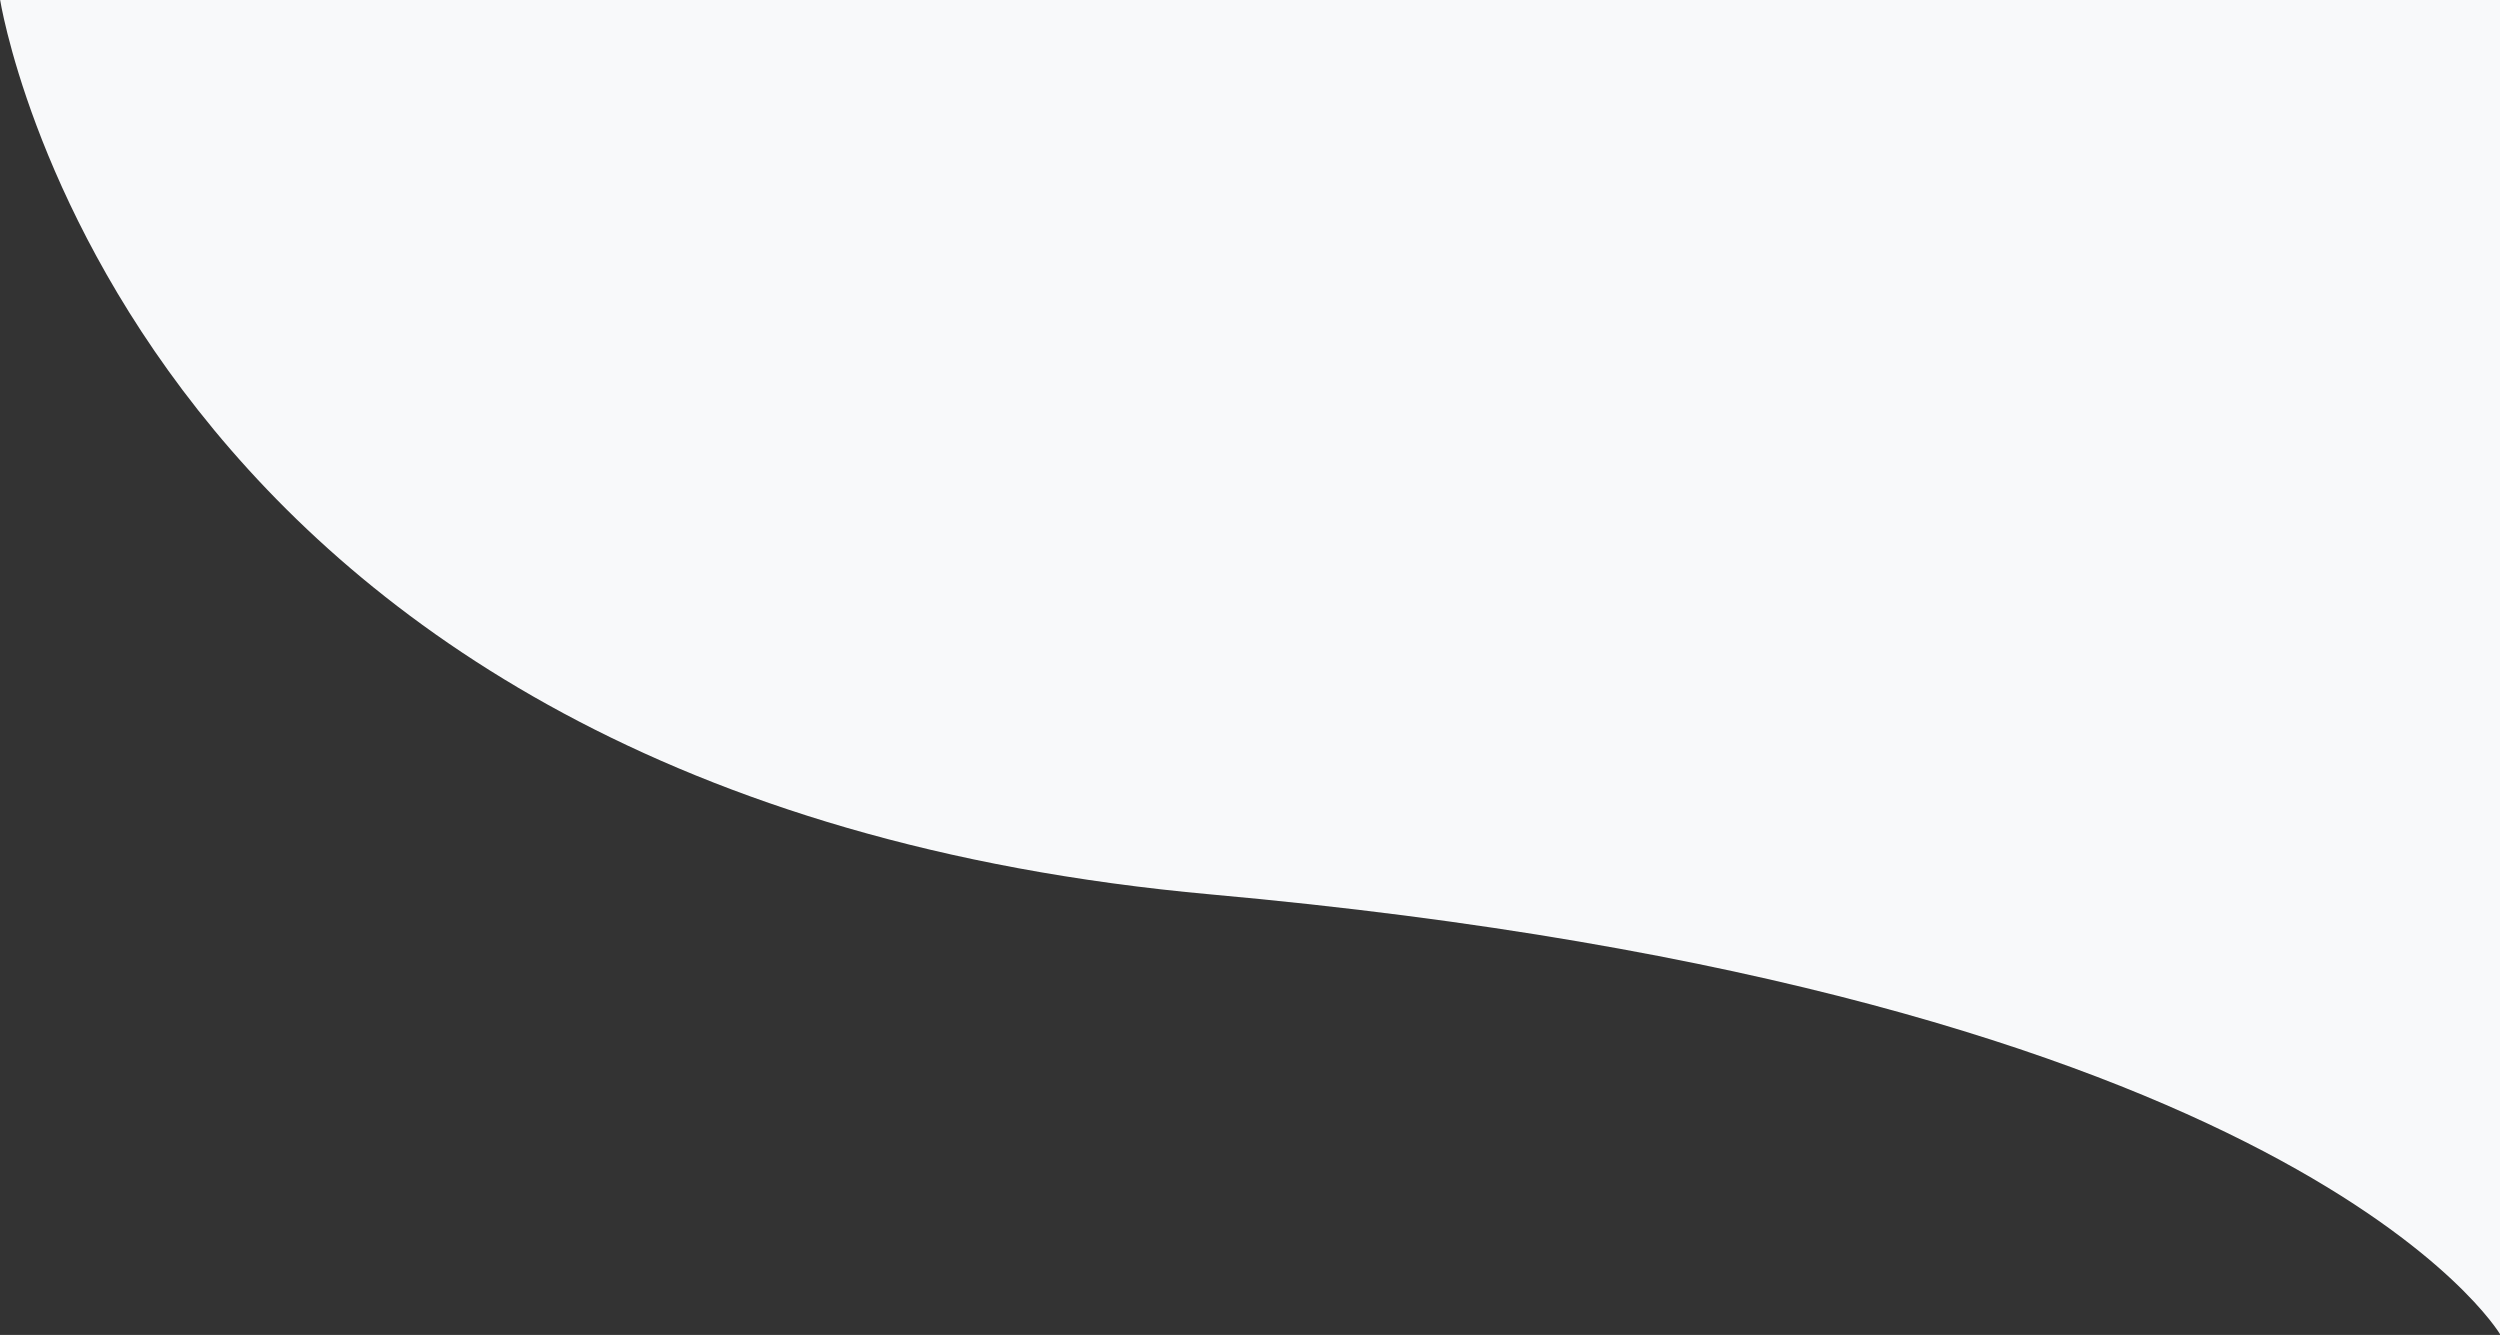 <svg width="1133" height="605" viewBox="0 0 1133 605" fill="none" xmlns="http://www.w3.org/2000/svg">
<rect x="0" y="0" width="1133" height="605" fill="#333333" stroke="none"/>
<path d="M1133 604.623C1133 604.623 1041.41 449.772 548.86 405.357C56.311 360.943 0 -0.377 0 -0.377L1133 -0.377V604.623Z" fill="#F8F9FA"/>
</svg>
